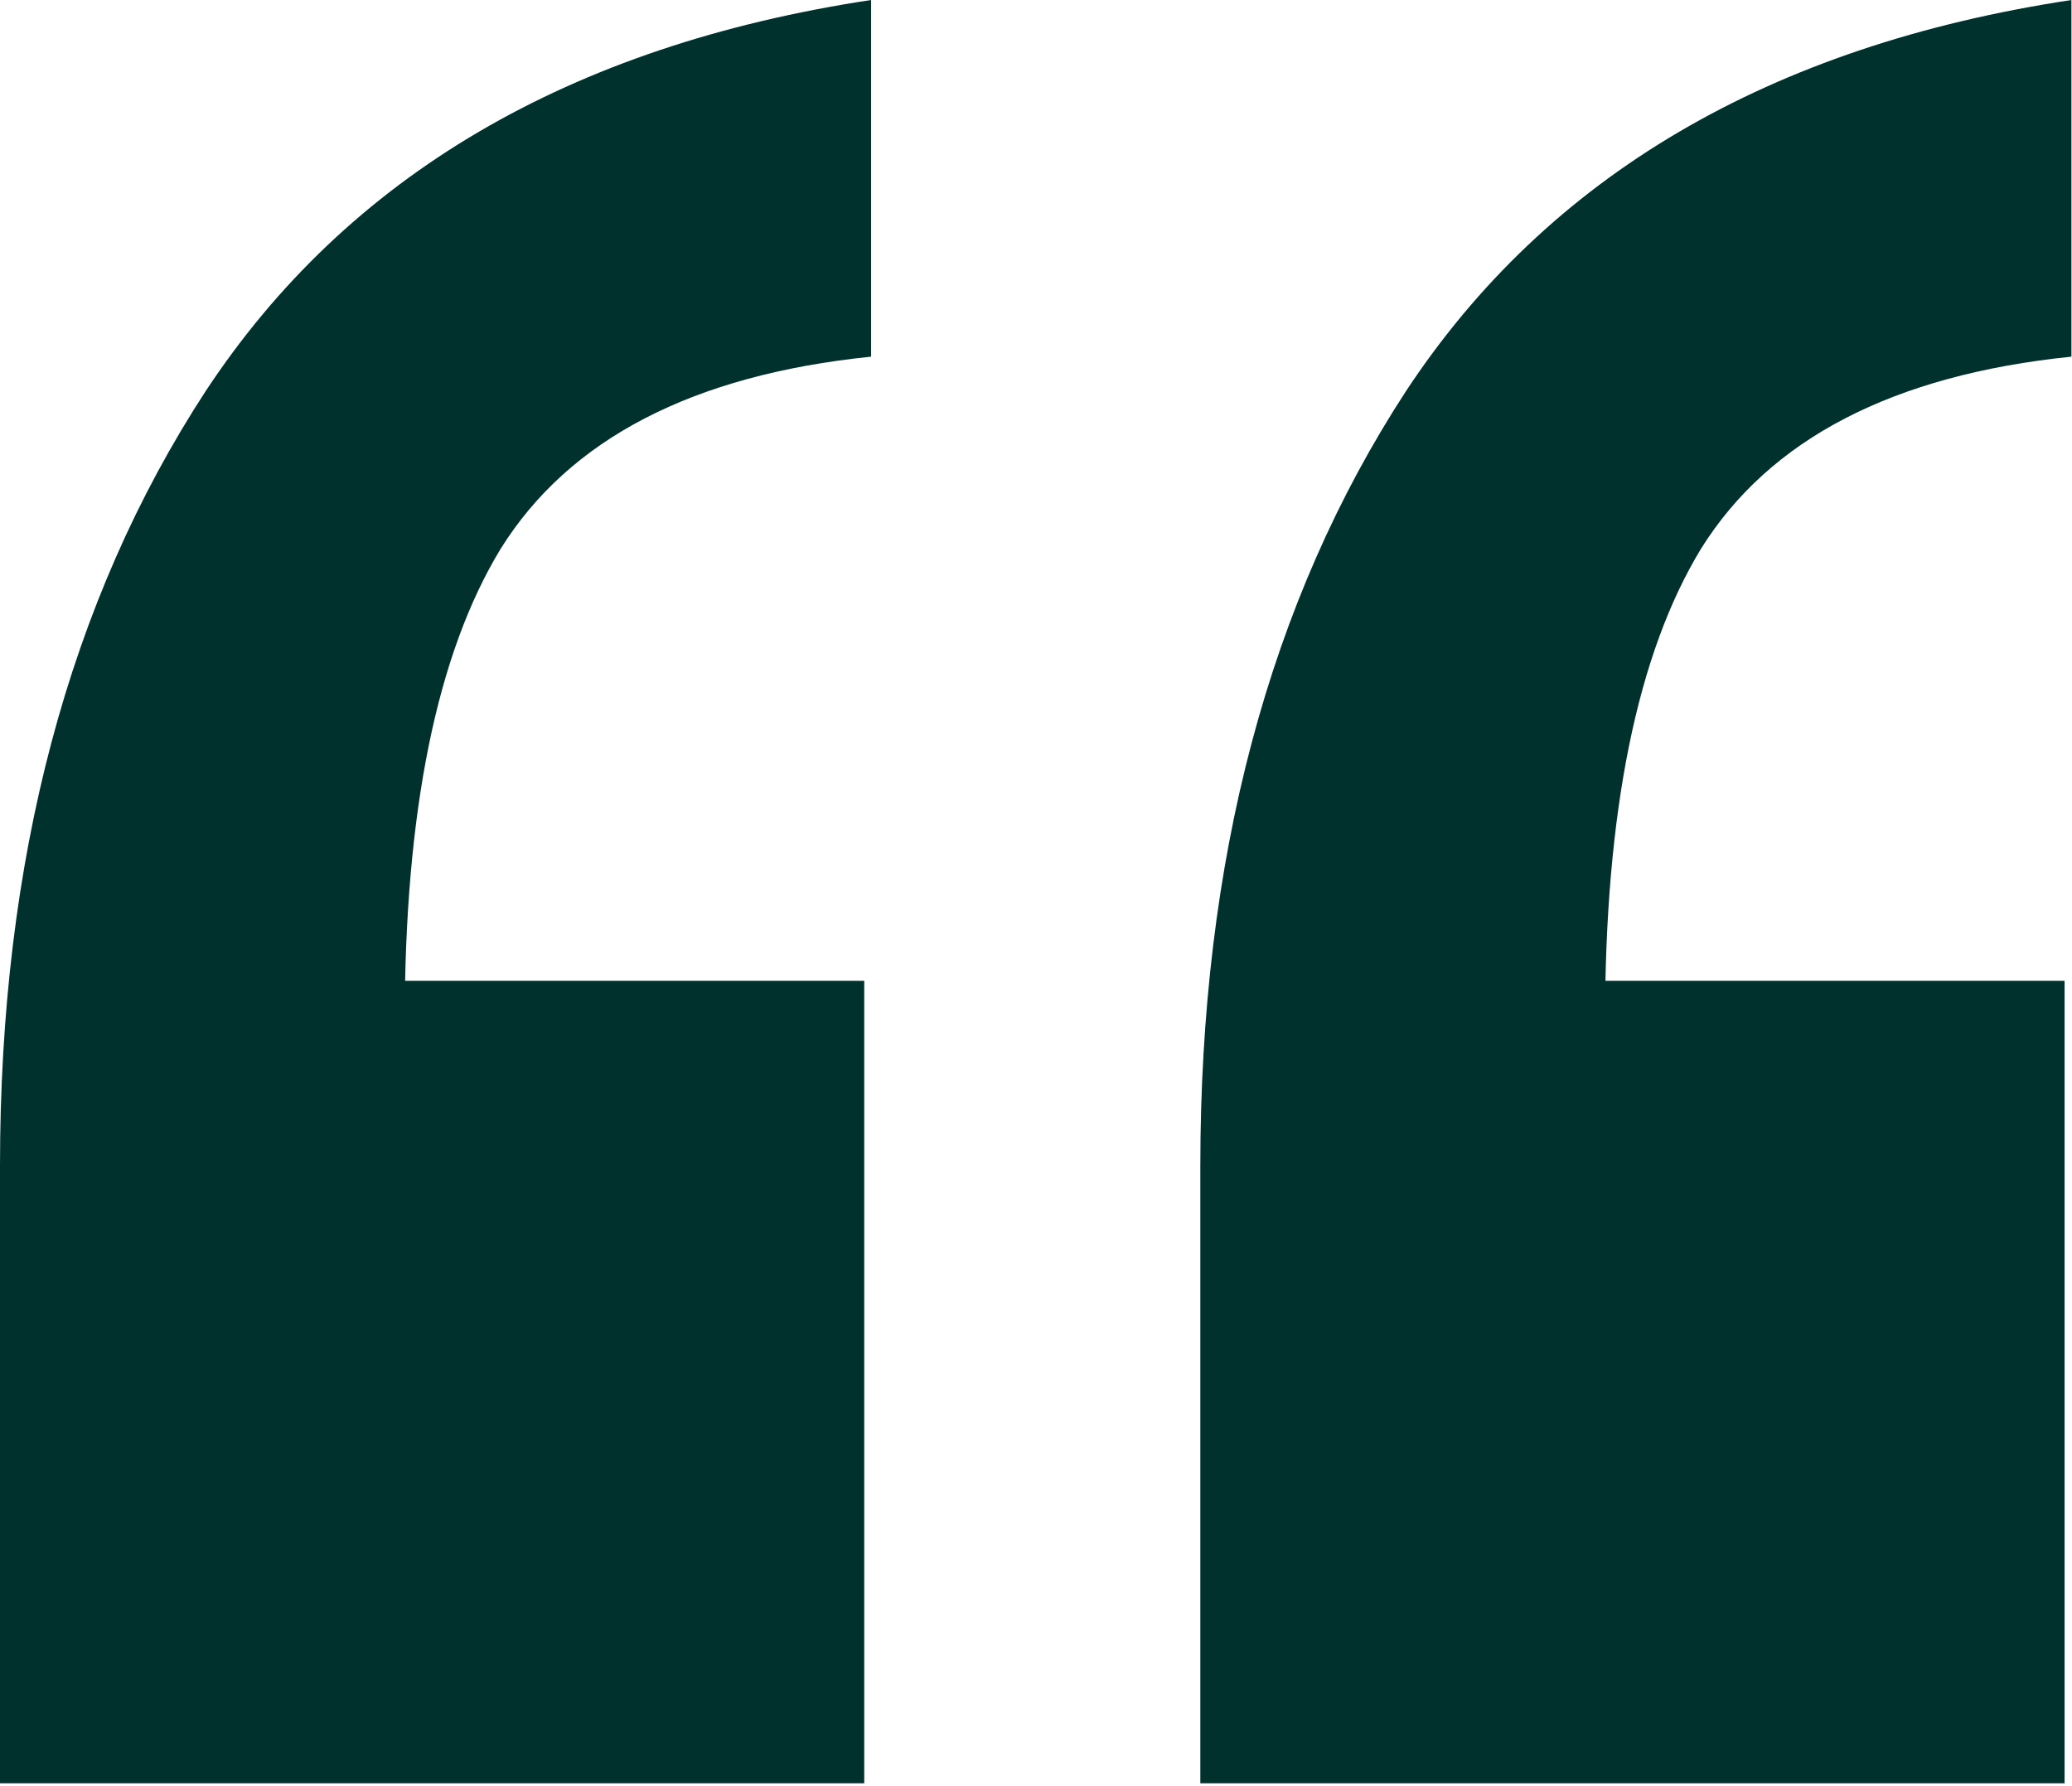 <svg width="29" height="25" viewBox="0 0 29 25" fill="none" xmlns="http://www.w3.org/2000/svg">
<path d="M16.8 24.96V16.32C16.8 12.032 17.76 8.416 19.68 5.472C21.664 2.464 24.768 0.64 28.992 0V4.992C26.496 5.248 24.768 6.144 23.808 7.68C22.912 9.152 22.464 11.36 22.464 14.304L18.624 13.728H28.896V24.96H16.8ZM0 24.96V16.32C0 12.032 0.96 8.416 2.88 5.472C4.864 2.464 7.968 0.64 12.192 0V4.992C9.696 5.248 7.968 6.144 7.008 7.68C6.112 9.152 5.664 11.36 5.664 14.304L1.824 13.728H12.096V24.96H0Z" fill="#00312d"/>
</svg>
